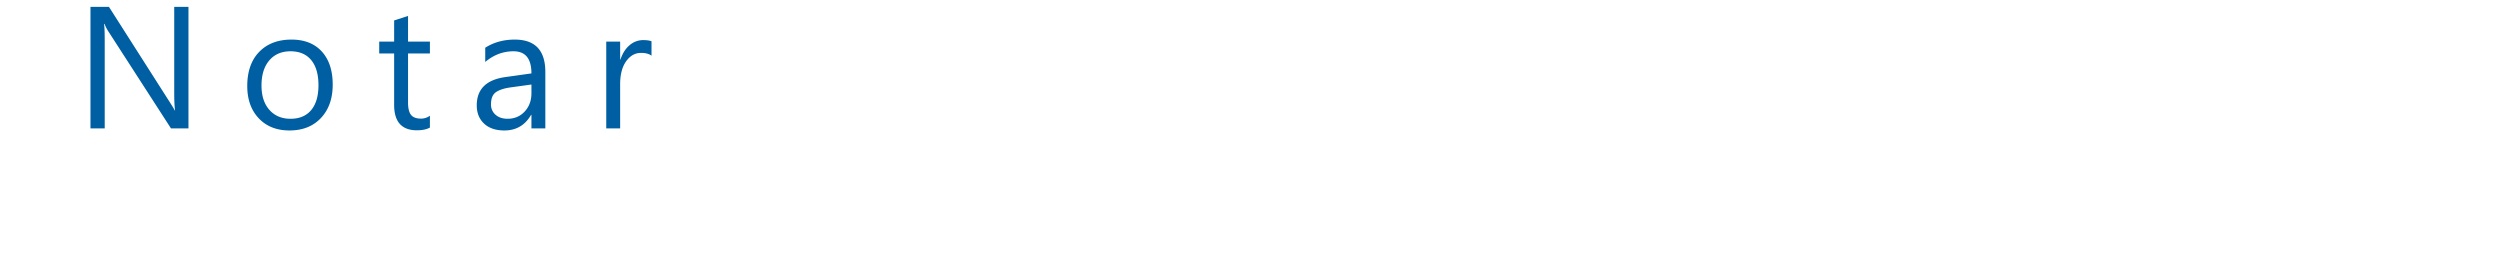 <svg xmlns="http://www.w3.org/2000/svg" xmlns:xlink="http://www.w3.org/1999/xlink" width="4320" height="449" viewBox="0 0 4320 449">
  <defs>
    <style>
      .cls-1 {
        fill: #005fa2;
        fill-rule: evenodd;
        filter: url(#filter);
      }
    </style>
    <filter id="filter" x="156" y="11" width="1015.03" height="372.094" filterUnits="userSpaceOnUse">
      <feOffset result="offset" dx="-45.205" dy="-157.647" in="SourceAlpha"/>
      <feGaussianBlur result="blur"/>
      <feFlood result="flood" flood-color="#dad8e8"/>
      <feComposite result="composite" operator="in" in2="blur"/>
      <feBlend result="blend" in="SourceGraphic"/>
    </filter>
  </defs>
  <path id="Notar" class="cls-1" d="M370.875,169.515H346.266V317.464q0,21.828,1.464,30.908h-0.585q-1.906-3.807-8.5-14.062L233.473,169.515H201.539V379.573h24.609V227.816q0-22.118-1.171-28.858h0.878a69.871,69.871,0,0,0,6.739,13.184L340.7,379.573h30.176V169.515Zm228.97,191.968q20.286-21.606,20.288-57.5,0-36.618-18.823-57.275t-52.369-20.654q-35.156,0-55.81,21.24t-20.654,59.033q0,34.717,19.848,55.737t53.1,21.021Q579.555,383.089,599.845,361.483ZM583,261.507q12.525,15.237,12.524,43.359,0,27.834-12.524,42.92t-35.815,15.088q-22.852,0-36.475-15.381t-13.623-42.041q0-27.685,13.476-43.432t36.622-15.747Q570.475,246.273,583,261.507ZM788.092,357.6a25.255,25.255,0,0,1-15.674,4.98q-11.865,0-16.992-6.445T750.3,334.6V250.081h37.793V229.573H750.3V185.189l-24.024,7.763v36.621H700.494v20.508h25.781v88.77q0,43.946,39.4,43.945,13.914,0,22.412-4.688V357.6Zm199.453-75.586q0-55.954-52.881-55.957-28.86,0-50.976,14.062v24.61q21.825-18.458,48.925-18.457,30.906,0,30.908,38.232l-44.97,6.3q-49.515,6.887-49.512,48.926,0,19.63,12.671,31.494t35.083,11.865q30.467,0,46.143-26.953h0.585v23.437h24.024V282.015Zm-24.024,36.621q0,19.191-11.645,31.714t-29.517,12.524q-13.039,0-20.874-6.958a22.891,22.891,0,0,1-7.837-17.944q0-15.085,8.5-21.021t25.2-8.276l36.181-4.981v14.942Zm207.509-89.649q-4.98-2.049-14.35-2.05a35.739,35.739,0,0,0-23.59,8.862q-10.545,8.865-15.67,24.683h-0.59V229.573h-24.02v150h24.02V303.108q0-25.049,10.33-39.55t25.71-14.5q11.865,0,18.16,4.834v-24.9Z"/>
</svg>
